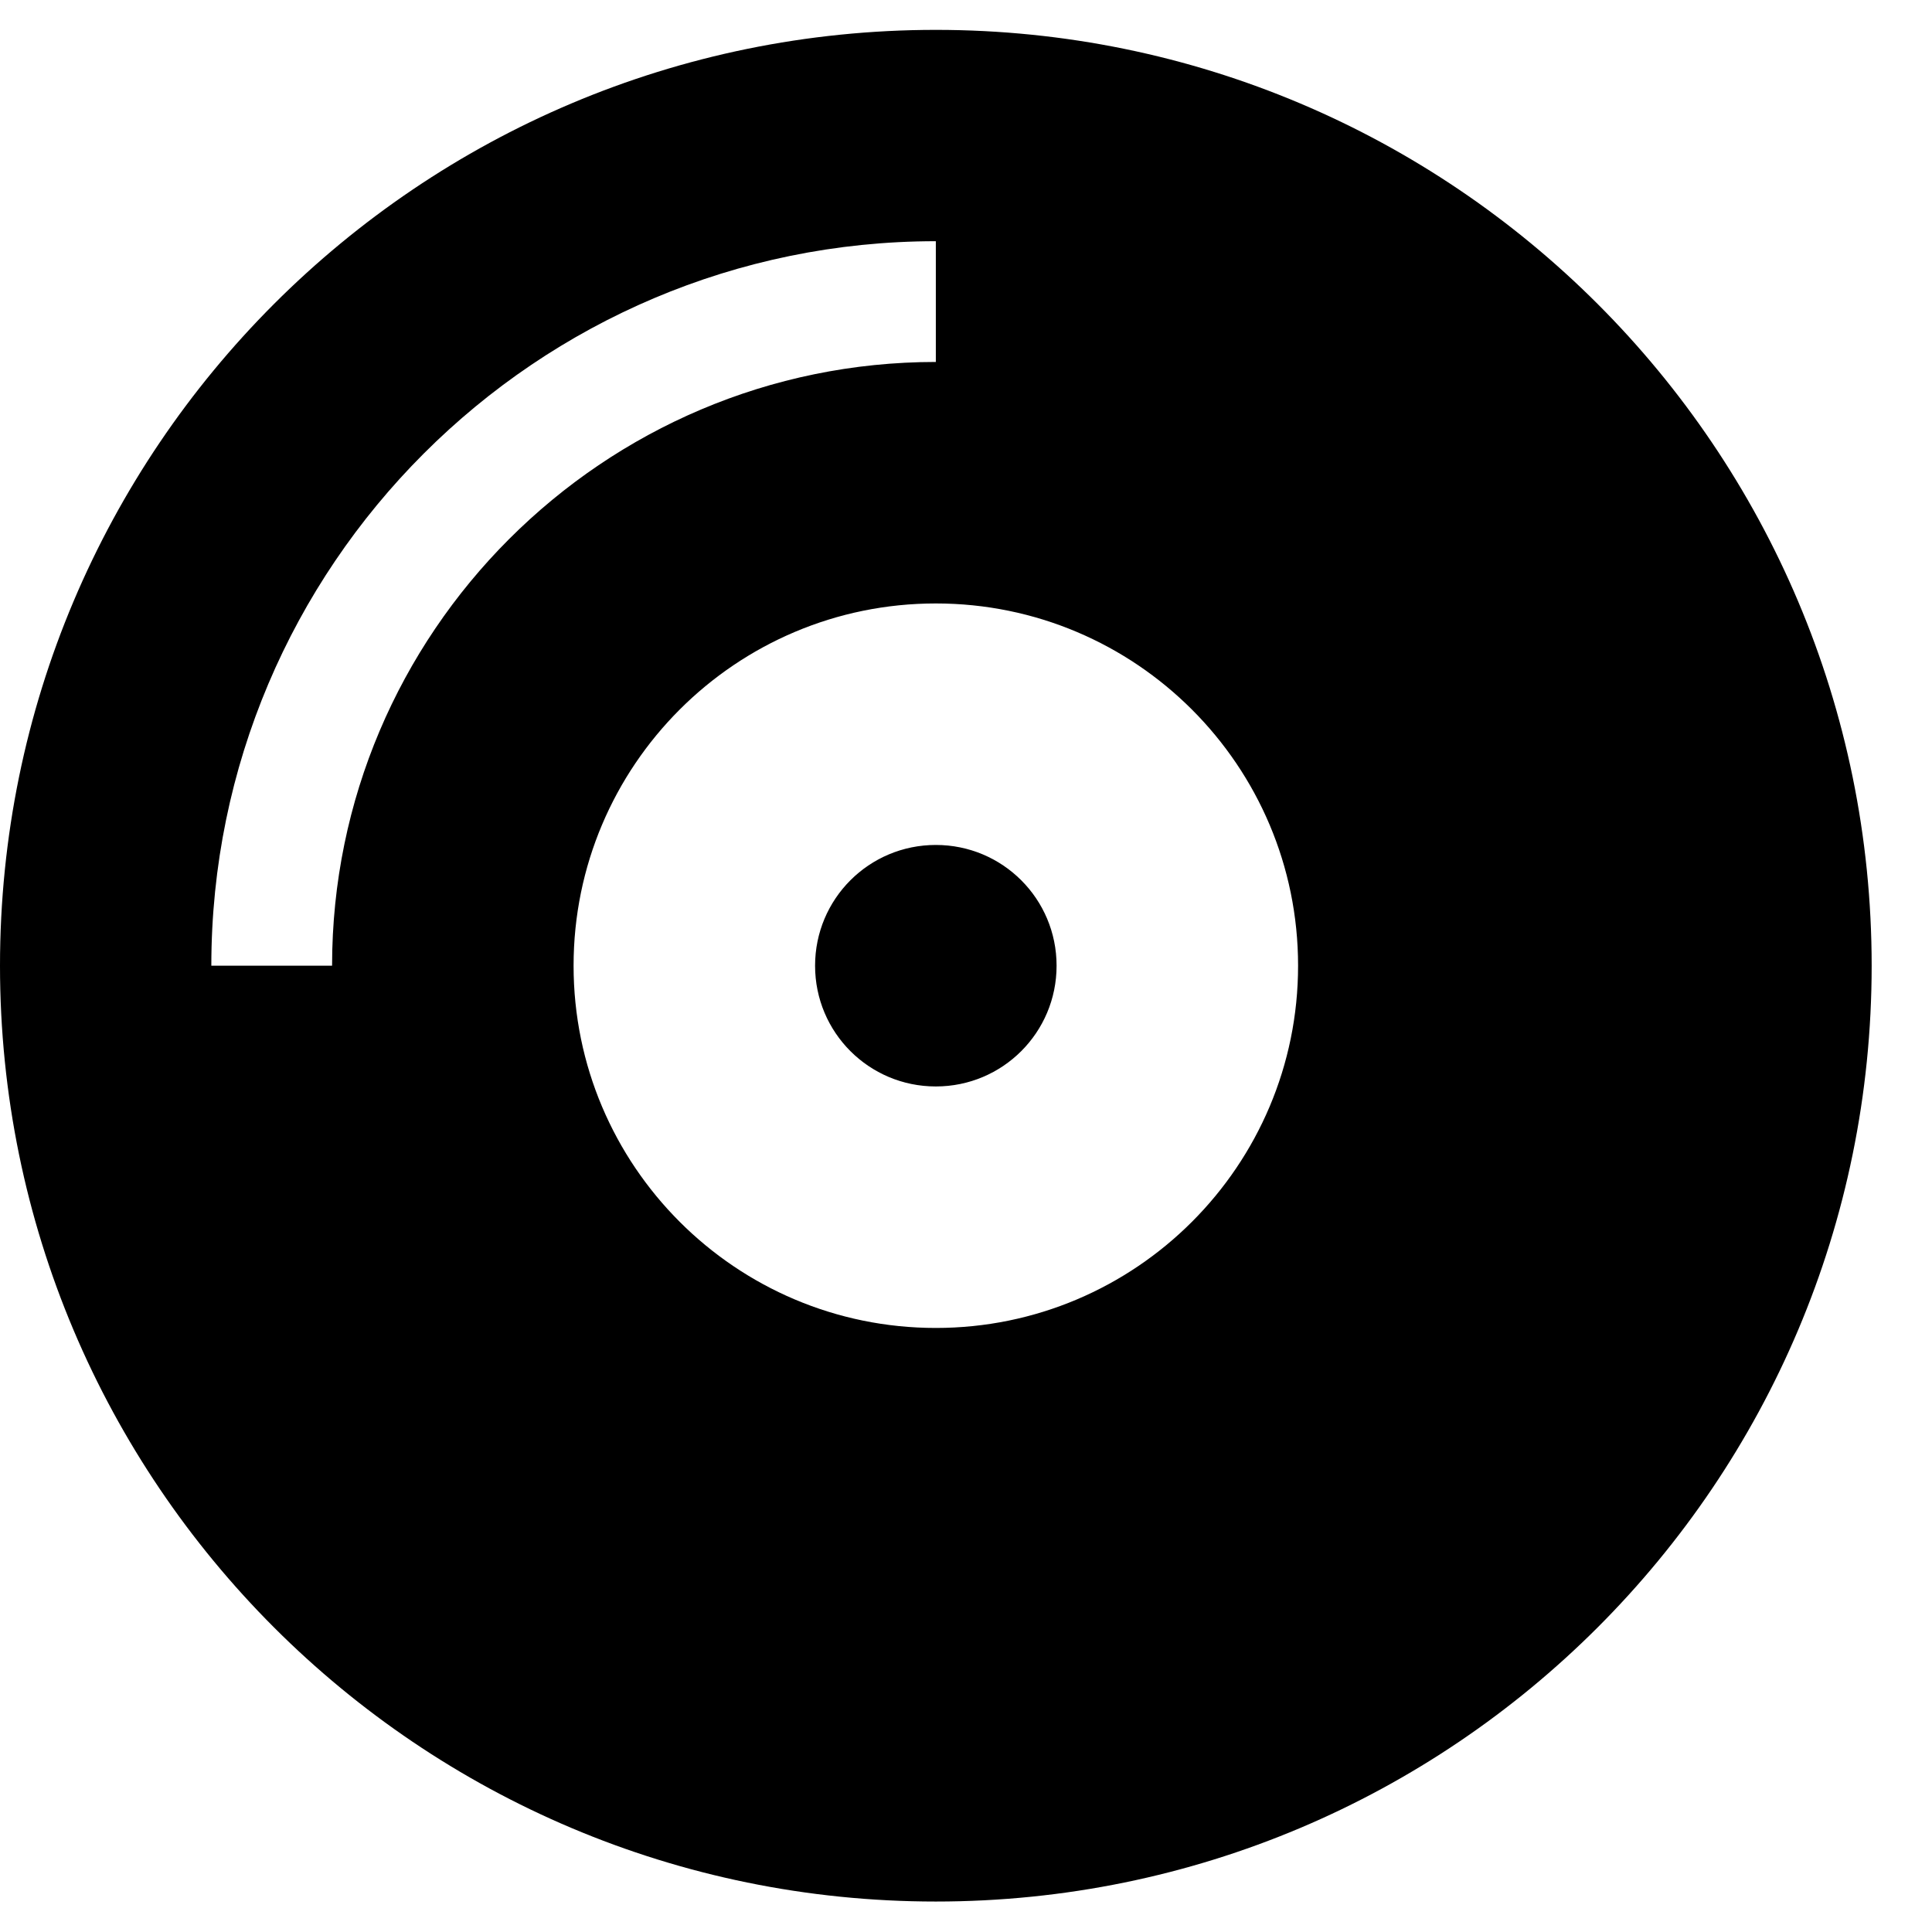 <?xml version="1.0" encoding="UTF-8"?>
<svg xmlns="http://www.w3.org/2000/svg" width="26" height="26" viewBox="0 0 26 26" fill="none">
  <g clip-path="url(#clip0_93_312)">
    <path d="M12.594 0.402C5.637 0.402 0 6.039 0 12.996C0 19.953 5.637 25.59 12.594 25.59C19.551 25.59 25.188 19.953 25.188 12.996C25.188 6.039 19.551 0.402 12.594 0.402ZM4.469 12.996H2.844C2.844 7.618 7.216 3.246 12.594 3.246V4.871C8.115 4.871 4.469 8.517 4.469 12.996ZM12.594 17.871C9.902 17.871 7.719 15.687 7.719 12.996C7.719 10.304 9.902 8.121 12.594 8.121C15.285 8.121 17.469 10.304 17.469 12.996C17.469 15.687 15.285 17.871 12.594 17.871ZM12.594 11.371C11.695 11.371 10.969 12.097 10.969 12.996C10.969 13.895 11.695 14.621 12.594 14.621C13.493 14.621 14.219 13.895 14.219 12.996C14.219 12.097 13.493 11.371 12.594 11.371Z" fill="black"></path>
  </g>
  <defs>
    <clipPath id="clip0_93_312">
      <rect width="25.188" height="26" fill="white" transform="translate(0 -0.004)"></rect>
    </clipPath>
  </defs>
</svg>
